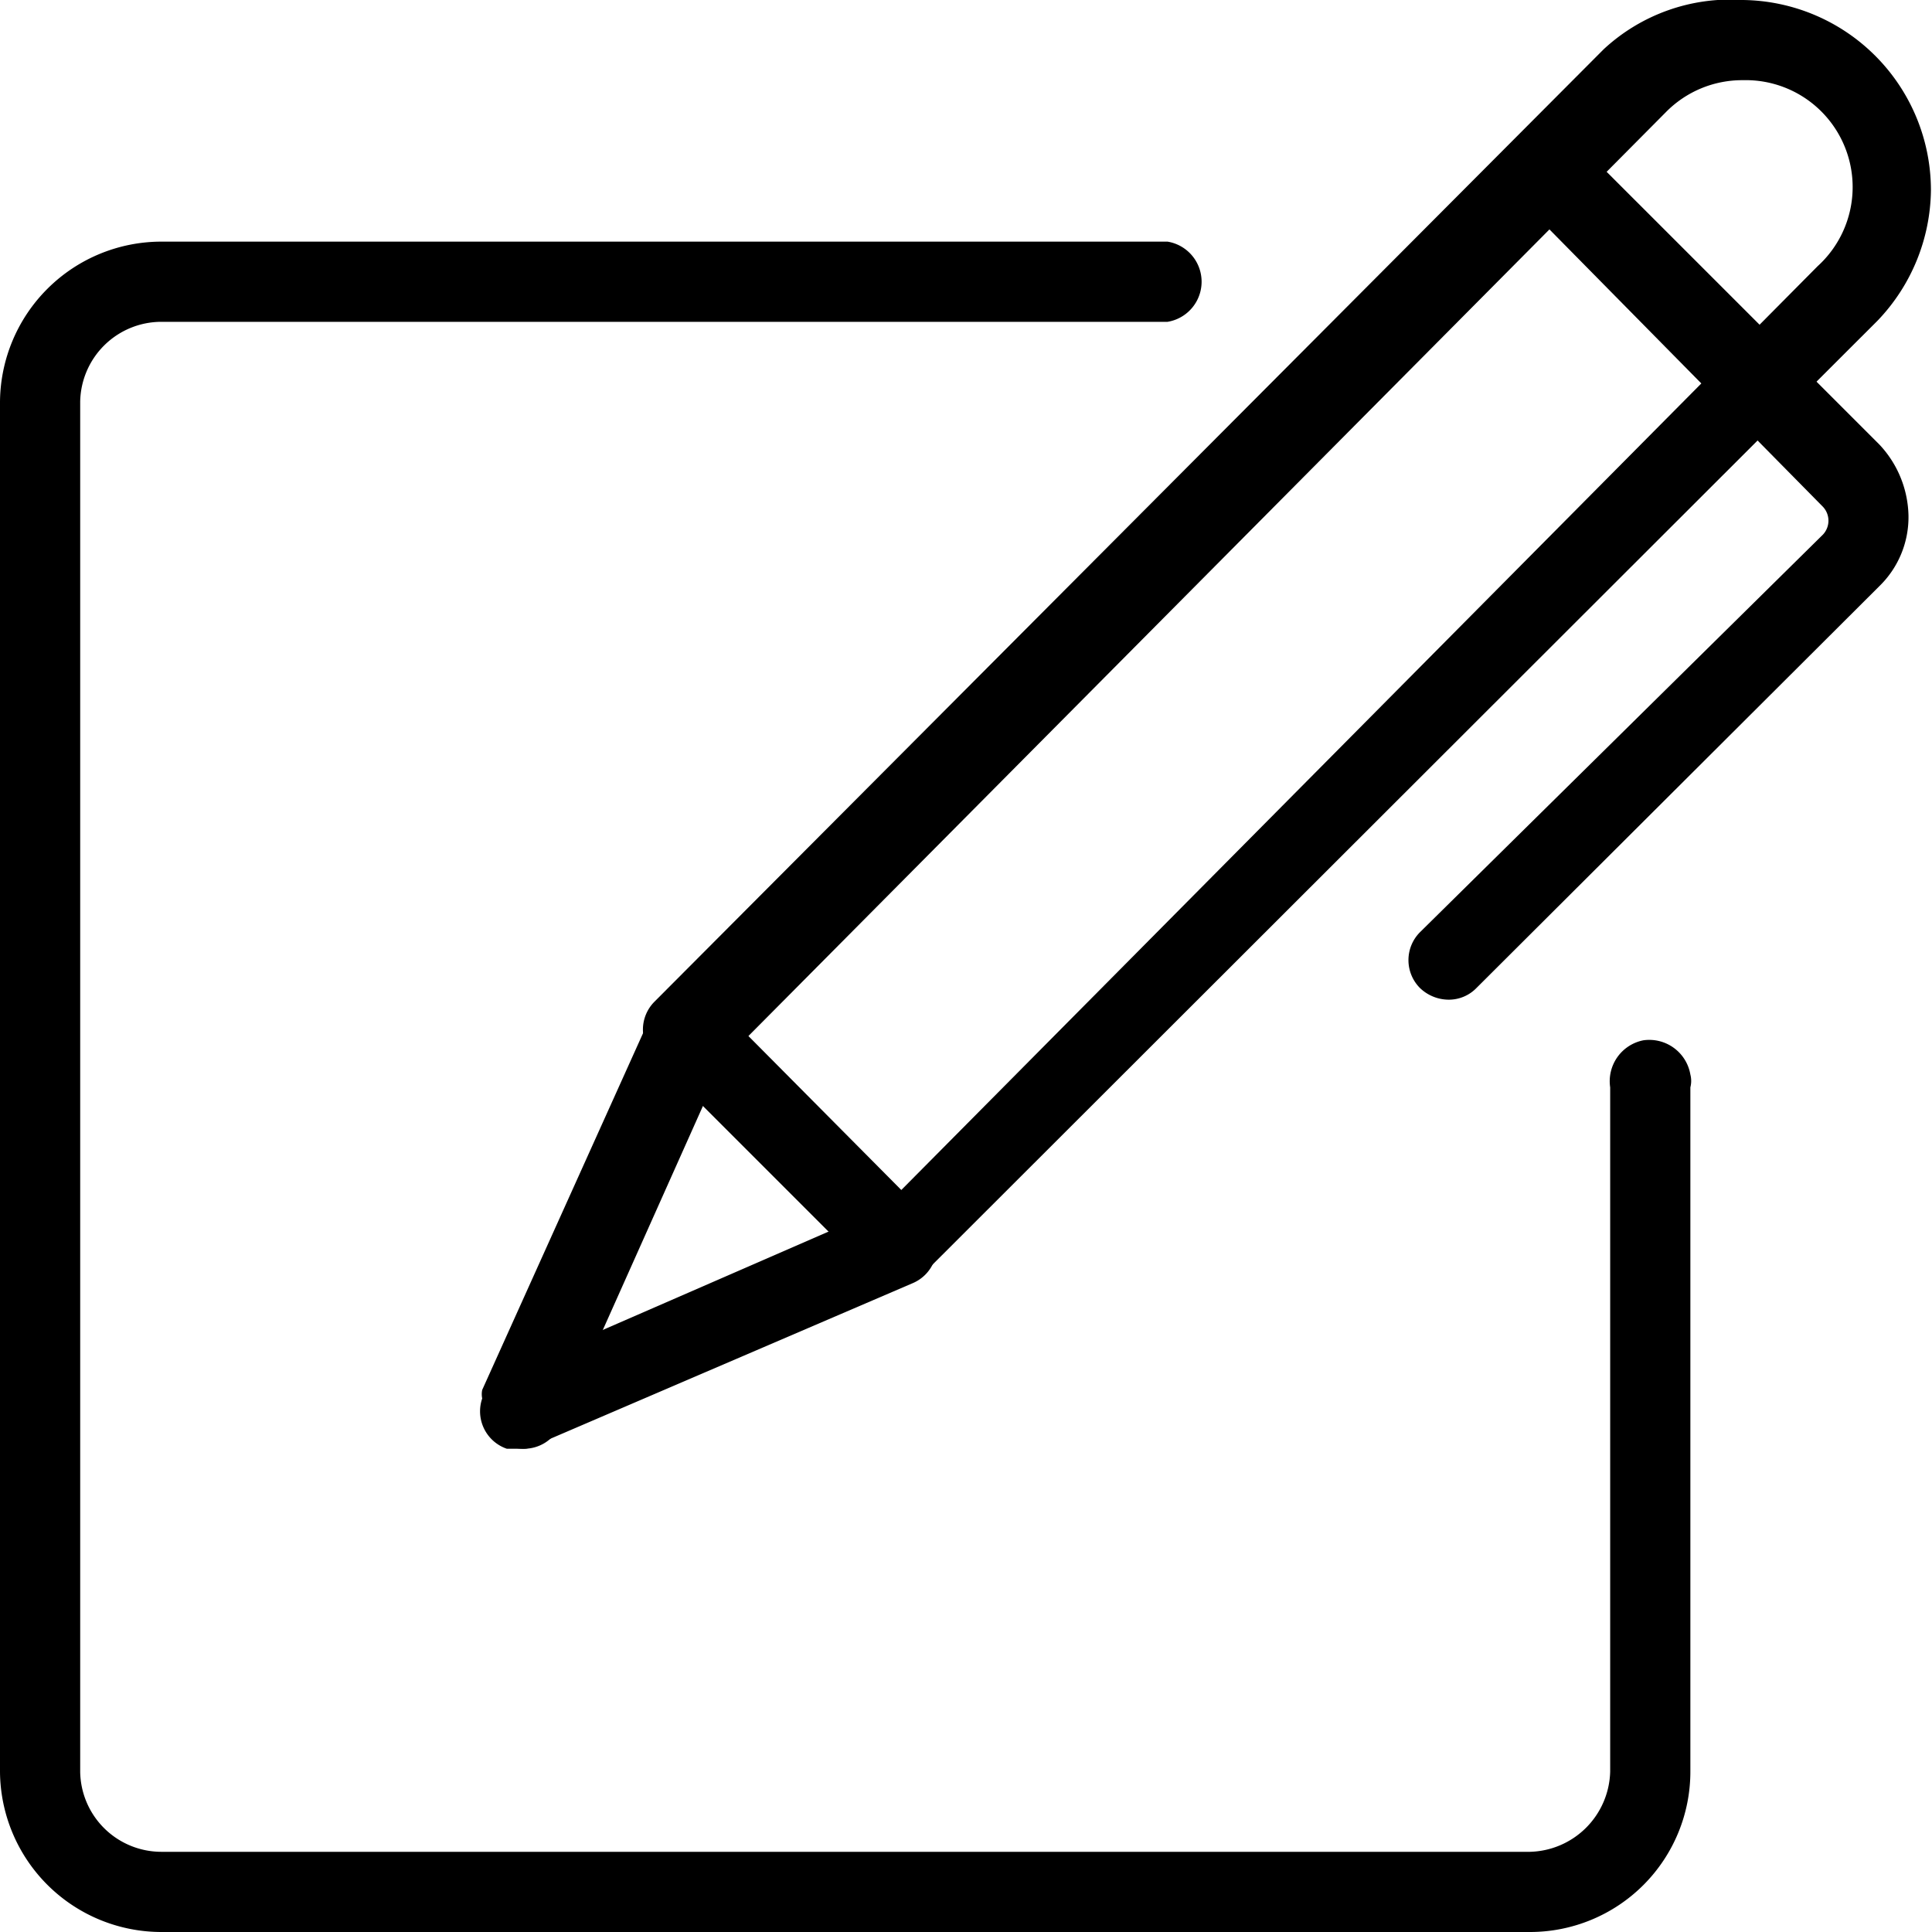 <svg xmlns="http://www.w3.org/2000/svg" viewBox="0 0 18.07 18.07"><path d="M8.38,12a.36.36,0,0,1-.26-.11l-2-2a.37.37,0,0,1,0-.52h0L15,.46A1.74,1.74,0,0,1,16.3,0a1.78,1.78,0,0,1,1.76,1.78A1.79,1.79,0,0,1,17.56,3L8.65,11.9A.34.34,0,0,1,8.38,12ZM7,9.69l1.43,1.44L17,2.49A1,1,0,0,0,16.3.75a1,1,0,0,0-.72.3Z"/><path d="M13.55,9.35a.39.39,0,0,1-.27-.11.37.37,0,0,1,0-.52h0L17.05,5a.19.19,0,0,0,0-.26L14.23,1.88a.38.38,0,0,1,0-.54h0a.39.39,0,0,1,.53,0l2.82,2.82a1,1,0,0,1,.27.66.9.9,0,0,1-.27.66L13.81,9.24A.36.36,0,0,1,13.55,9.35Z"/><path d="M4.89,13.55H4.74a.37.37,0,0,1-.23-.47.2.2,0,0,1,0-.08L6.07,9.54a.39.39,0,0,1,.47-.27.38.38,0,0,1,.26.47.3.3,0,0,1,0,.1L5.24,13.33A.37.37,0,0,1,4.89,13.55Z"/><path d="M4.89,13.55a.38.38,0,0,1-.34-.22.39.39,0,0,1,.19-.5l3.49-1.52a.39.39,0,0,1,.5.2.37.37,0,0,1-.19.49h0L5,13.52A.2.2,0,0,1,4.89,13.55Z"/><path d="M14.31,18.07H1.51A1.51,1.51,0,0,1,0,16.57V3.76a1.51,1.51,0,0,1,1.51-1.5h9.41a.38.38,0,0,1,0,.75H1.51a.76.76,0,0,0-.76.75V16.57a.76.76,0,0,0,.76.75h12.8a.77.77,0,0,0,.75-.75v-6.4a.39.39,0,0,1,.31-.44.39.39,0,0,1,.44.32.24.24,0,0,1,0,.12v6.4A1.5,1.5,0,0,1,14.31,18.07Z"/></svg>